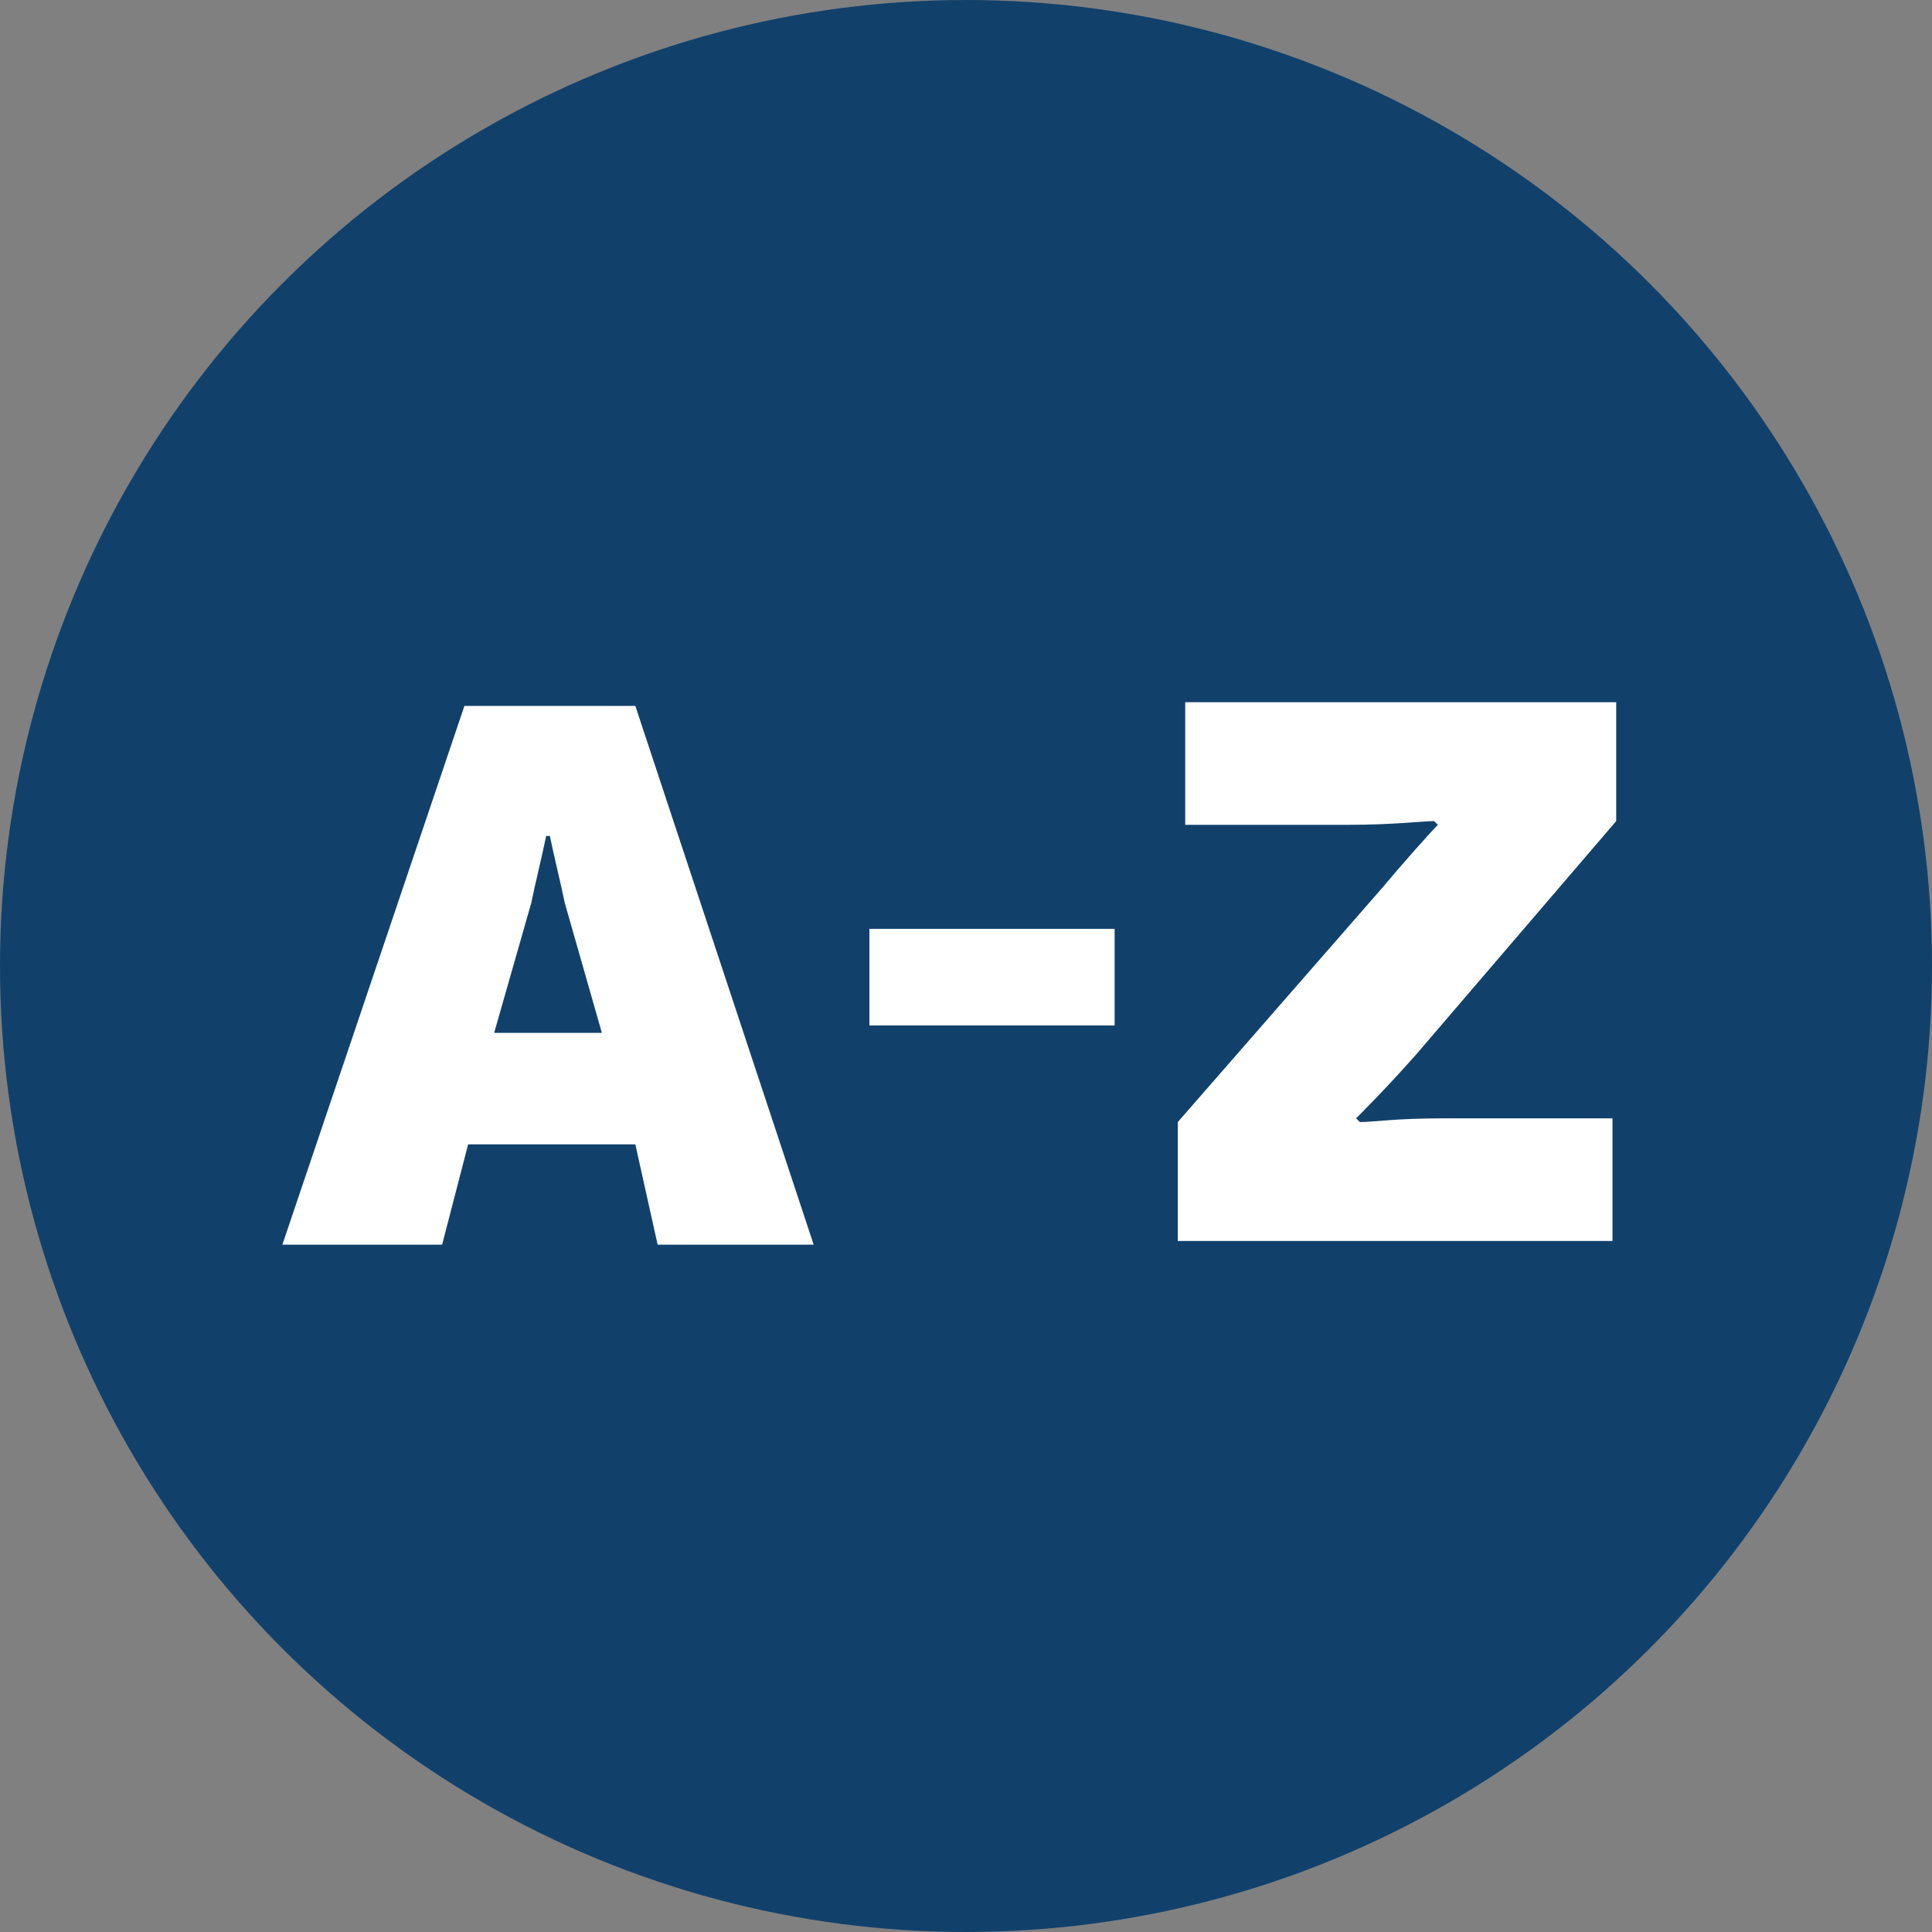 <!-- Generator: Adobe Illustrator 24.0.1, SVG Export Plug-In  -->
<svg version="1.1" xmlns="http://www.w3.org/2000/svg" xmlns:xlink="http://www.w3.org/1999/xlink" x="0px" y="0px" width="52px"
	 height="52px" viewBox="0 0 52 52" style="enable-background:new 0 0 52 52;" xml:space="preserve">
<rect x="0" y="0" width="52" height="52" fill="#808080" stroke="none"/>
<style type="text/css">
	.st0{fill:#11416B;}
	.st1{fill:#FFFFFF;}
</style>
<defs>
</defs>
<g>
	<g>
		<g>
			<g>
				<g>
					<circle class="st0" cx="26" cy="26" r="26"/>
				</g>
			</g>
		</g>
	</g>
	<g>
		<path class="st1" d="M17.1,30.8h-4.5l-0.7,2.7H7.6l4.9-14.5h4.6l4.8,14.5h-4.2L17.1,30.8z M16.2,27.8l-1-3.5
			c-0.1-0.5-0.3-1.3-0.4-1.8h-0.1c-0.1,0.5-0.3,1.3-0.4,1.8l-1,3.5H16.2z"/>
		<path class="st1" d="M23.5,25H30v2.6h-6.6V25z"/>
		<path class="st1" d="M31.7,30.2l5.5-6.3c0.5-0.6,1.3-1.5,1.5-1.7l-0.1-0.1c-0.3,0-1.1,0.1-2.3,0.1h-4.4v-3.3h11.6v3.2l-5.4,6.3
			c-0.8,0.9-1.4,1.5-1.6,1.7l0.1,0.1c0.4,0,0.9-0.1,2.3-0.1h4.5v3.3H31.7V30.2z"/>
	</g>
</g>
</svg>
